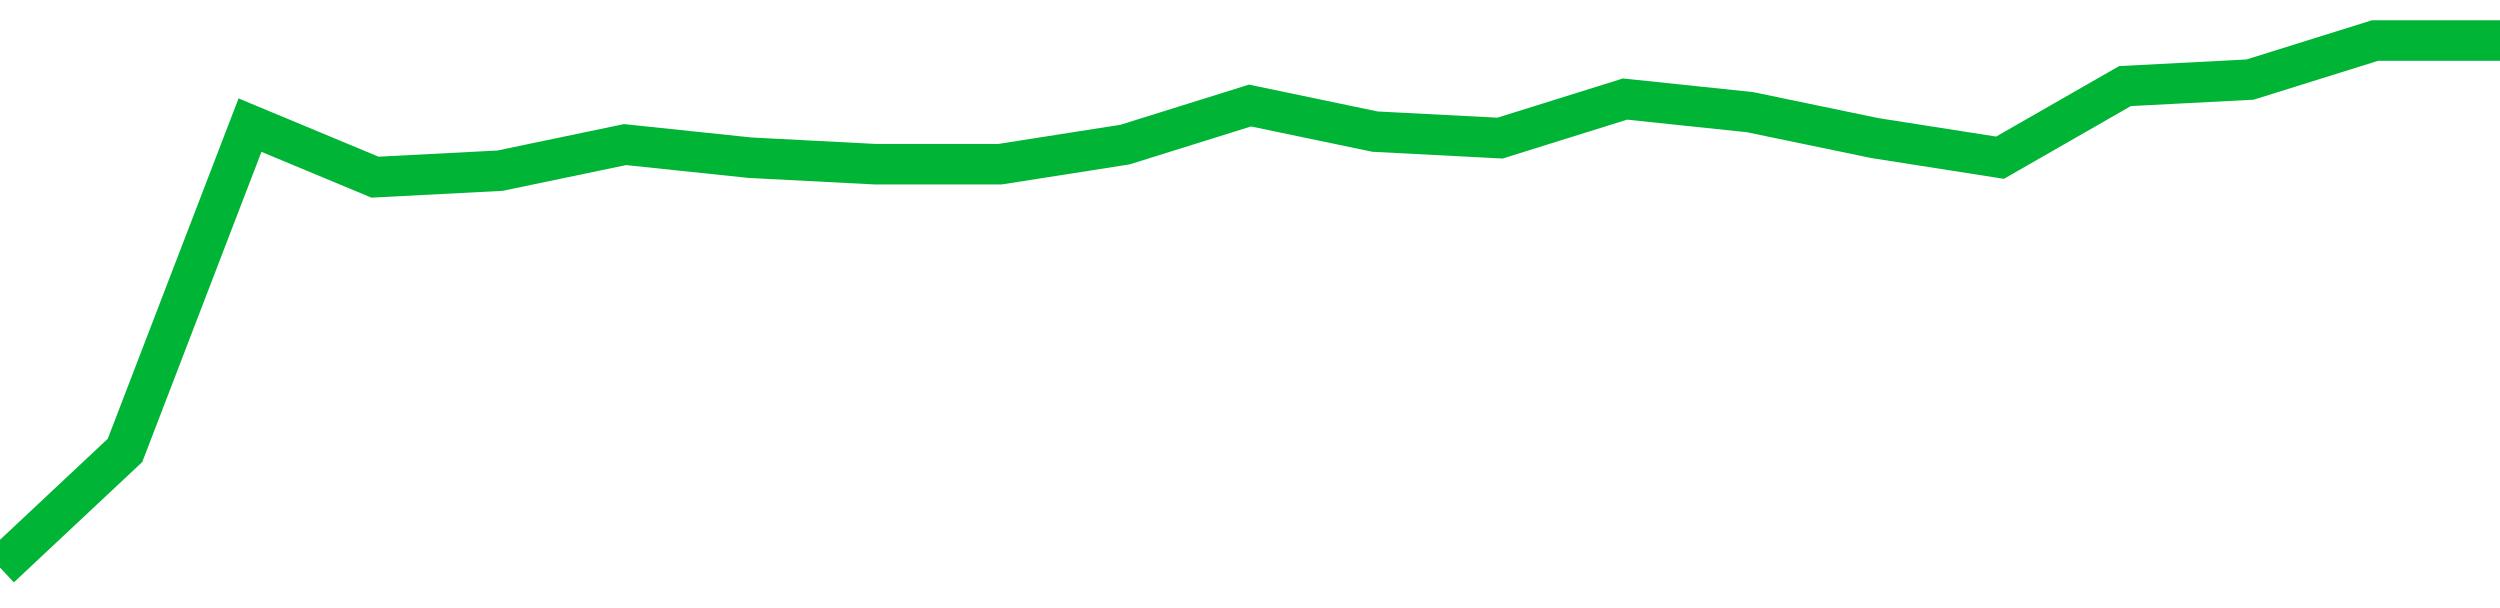 <!-- Generated with https://github.com/jxxe/sparkline/ --><svg viewBox="0 0 185 45" class="sparkline" xmlns="http://www.w3.org/2000/svg"><path class="sparkline--fill" d="M 0 42 L 0 42 L 9.25 33.33 L 18.5 9.26 L 27.75 13.11 L 37 12.63 L 46.25 10.7 L 55.5 11.67 L 64.75 12.15 L 74 12.15 L 83.25 10.7 L 92.5 7.81 L 101.75 9.74 L 111 10.22 L 120.25 7.33 L 129.5 8.3 L 138.75 10.22 L 148 11.67 L 157.25 6.37 L 166.5 5.89 L 175.75 3 L 185 3 V 45 L 0 45 Z" stroke="none" fill="none" ></path><path class="sparkline--line" d="M 0 42 L 0 42 L 9.25 33.33 L 18.5 9.26 L 27.75 13.11 L 37 12.63 L 46.25 10.7 L 55.5 11.67 L 64.75 12.15 L 74 12.15 L 83.25 10.7 L 92.5 7.81 L 101.75 9.74 L 111 10.22 L 120.25 7.33 L 129.5 8.3 L 138.75 10.22 L 148 11.67 L 157.25 6.37 L 166.5 5.89 L 175.75 3 L 185 3" fill="none" stroke-width="3" stroke="#00B436" ></path></svg>